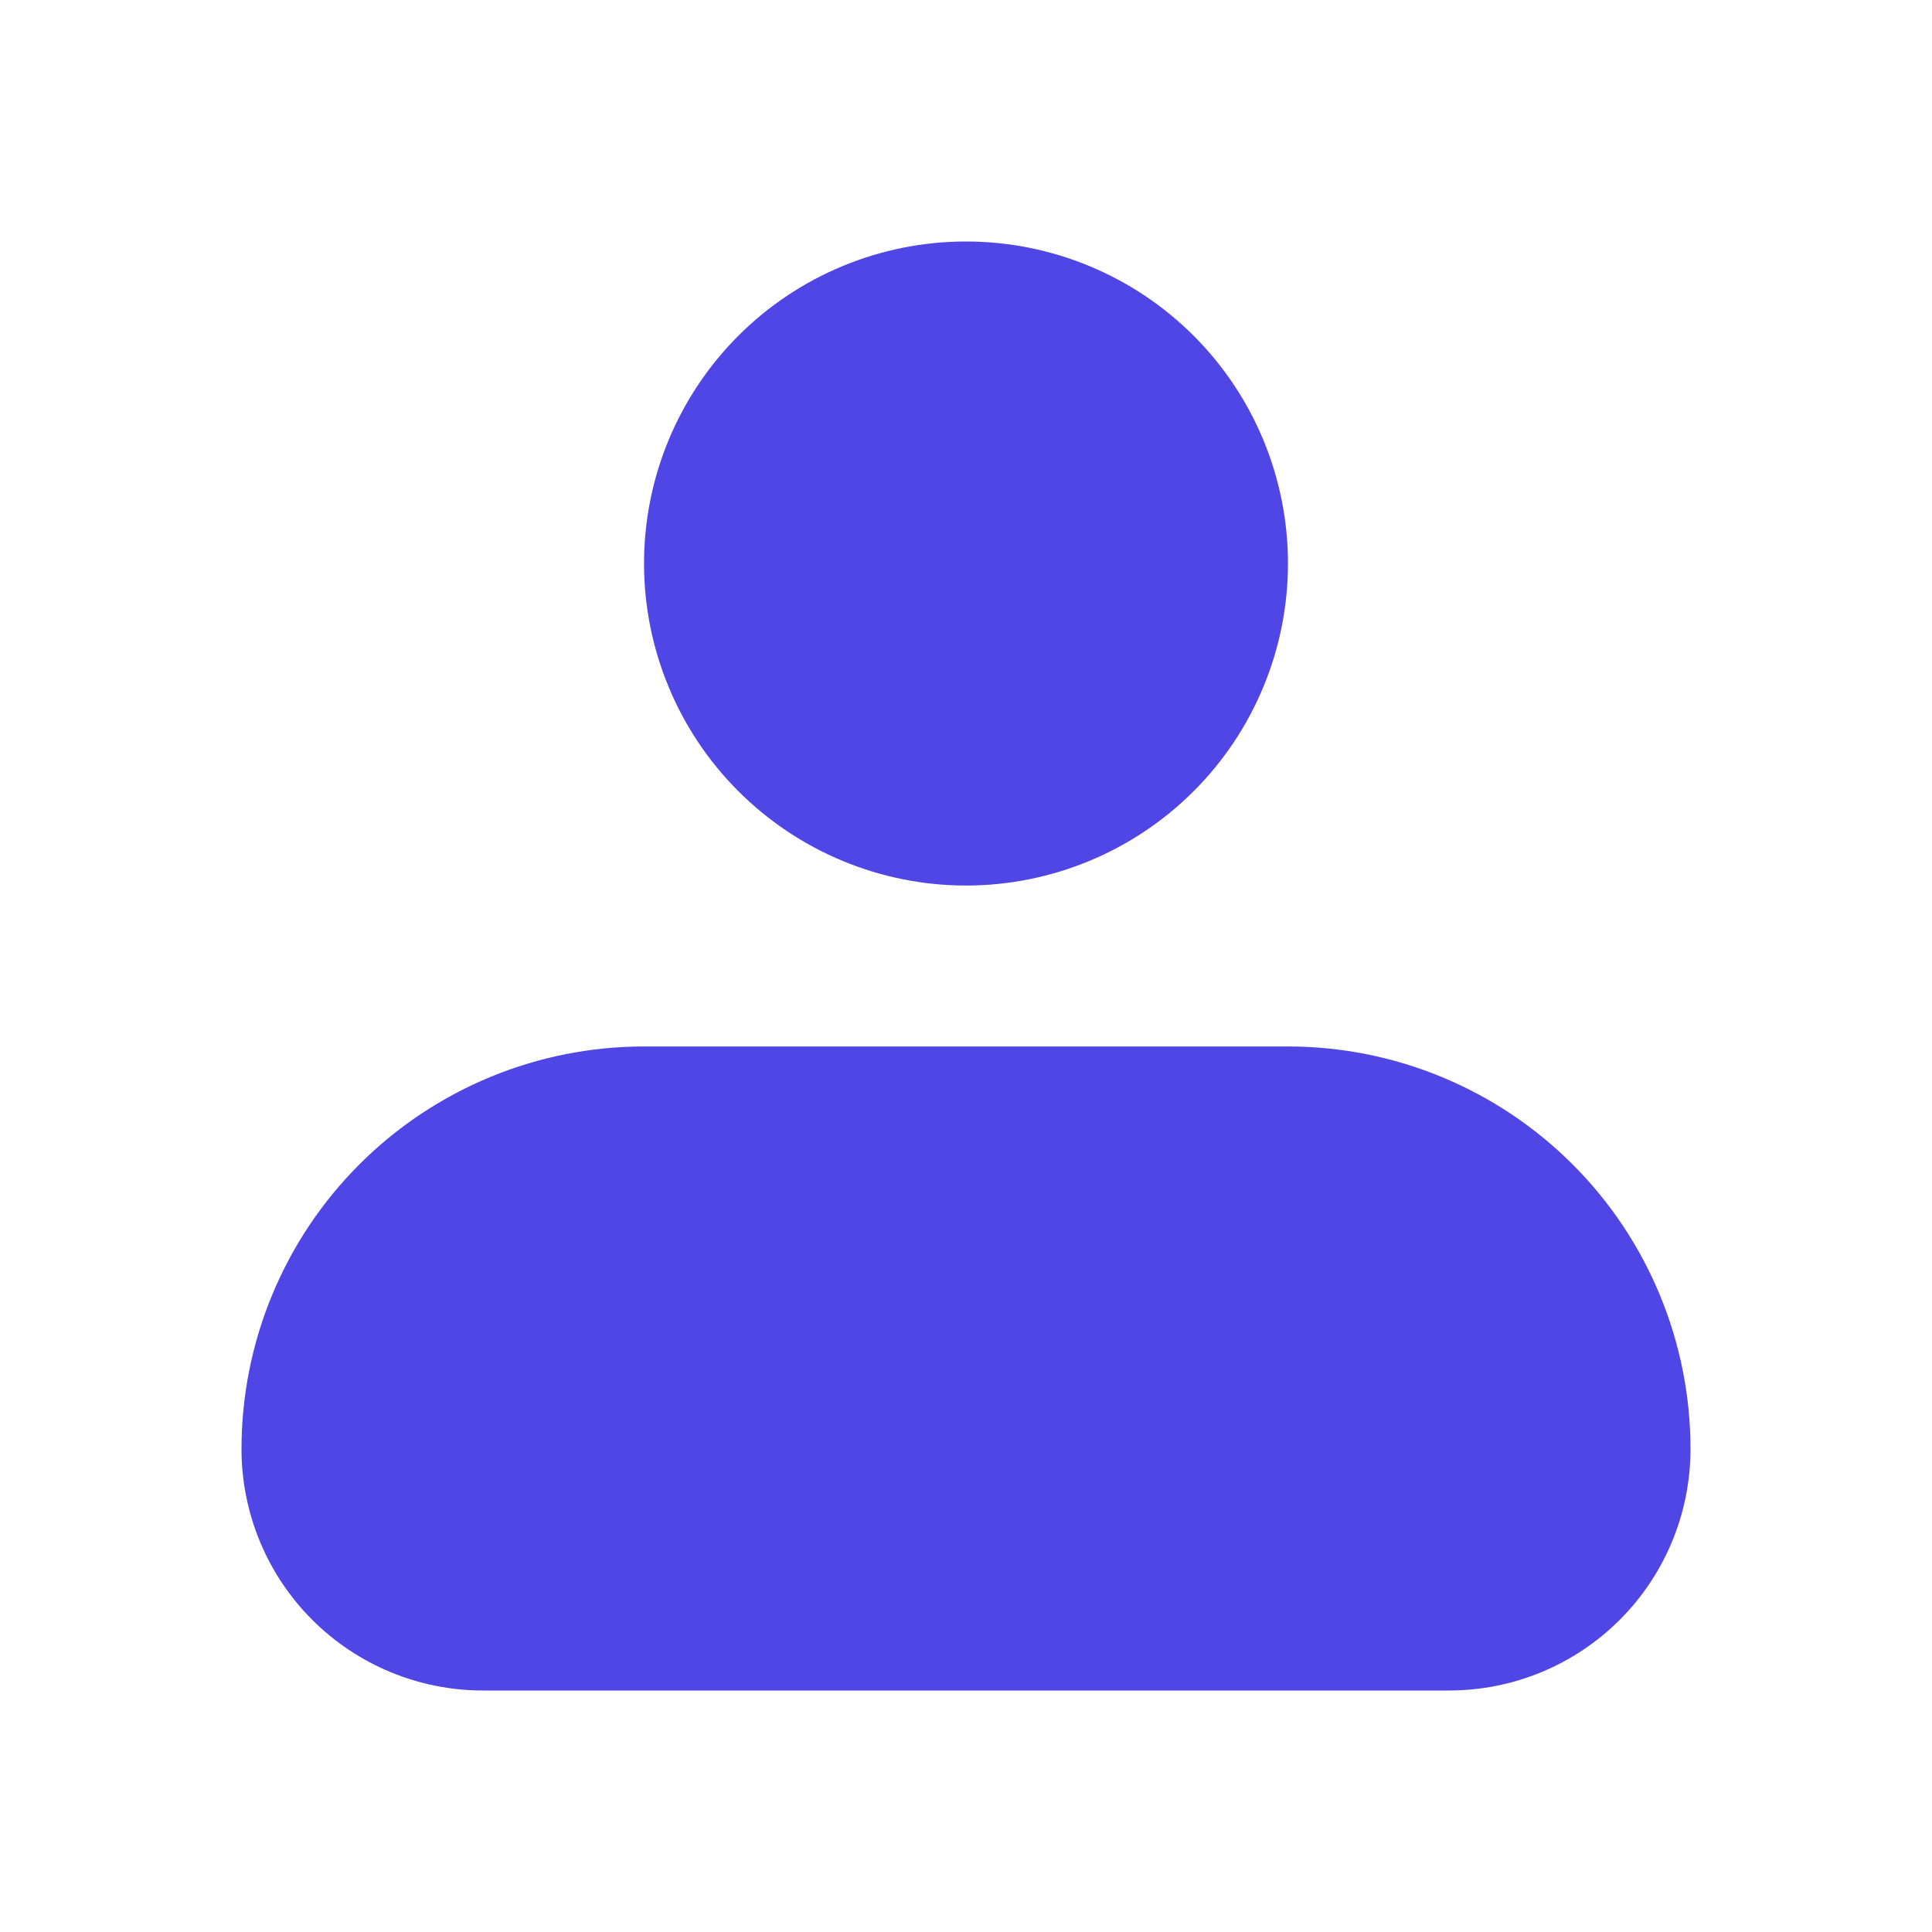 <svg width="20" height="20" viewBox="0 0 20 20" fill="none" xmlns="http://www.w3.org/2000/svg">
<path fill-rule="evenodd" clip-rule="evenodd" d="M6.667 5.833C6.667 4.949 7.018 4.101 7.643 3.476C8.268 2.851 9.116 2.5 10 2.5C10.884 2.5 11.732 2.851 12.357 3.476C12.982 4.101 13.333 4.949 13.333 5.833C13.333 6.717 12.982 7.565 12.357 8.19C11.732 8.815 10.884 9.167 10 9.167C9.116 9.167 8.268 8.815 7.643 8.19C7.018 7.565 6.667 6.717 6.667 5.833ZM6.667 10.833C5.562 10.833 4.502 11.272 3.72 12.054C2.939 12.835 2.5 13.895 2.5 15C2.5 15.663 2.763 16.299 3.232 16.768C3.701 17.237 4.337 17.5 5 17.5H15C15.663 17.5 16.299 17.237 16.768 16.768C17.237 16.299 17.5 15.663 17.5 15C17.5 13.895 17.061 12.835 16.28 12.054C15.498 11.272 14.438 10.833 13.333 10.833H6.667Z" fill="#4F46E5"/>
</svg>
